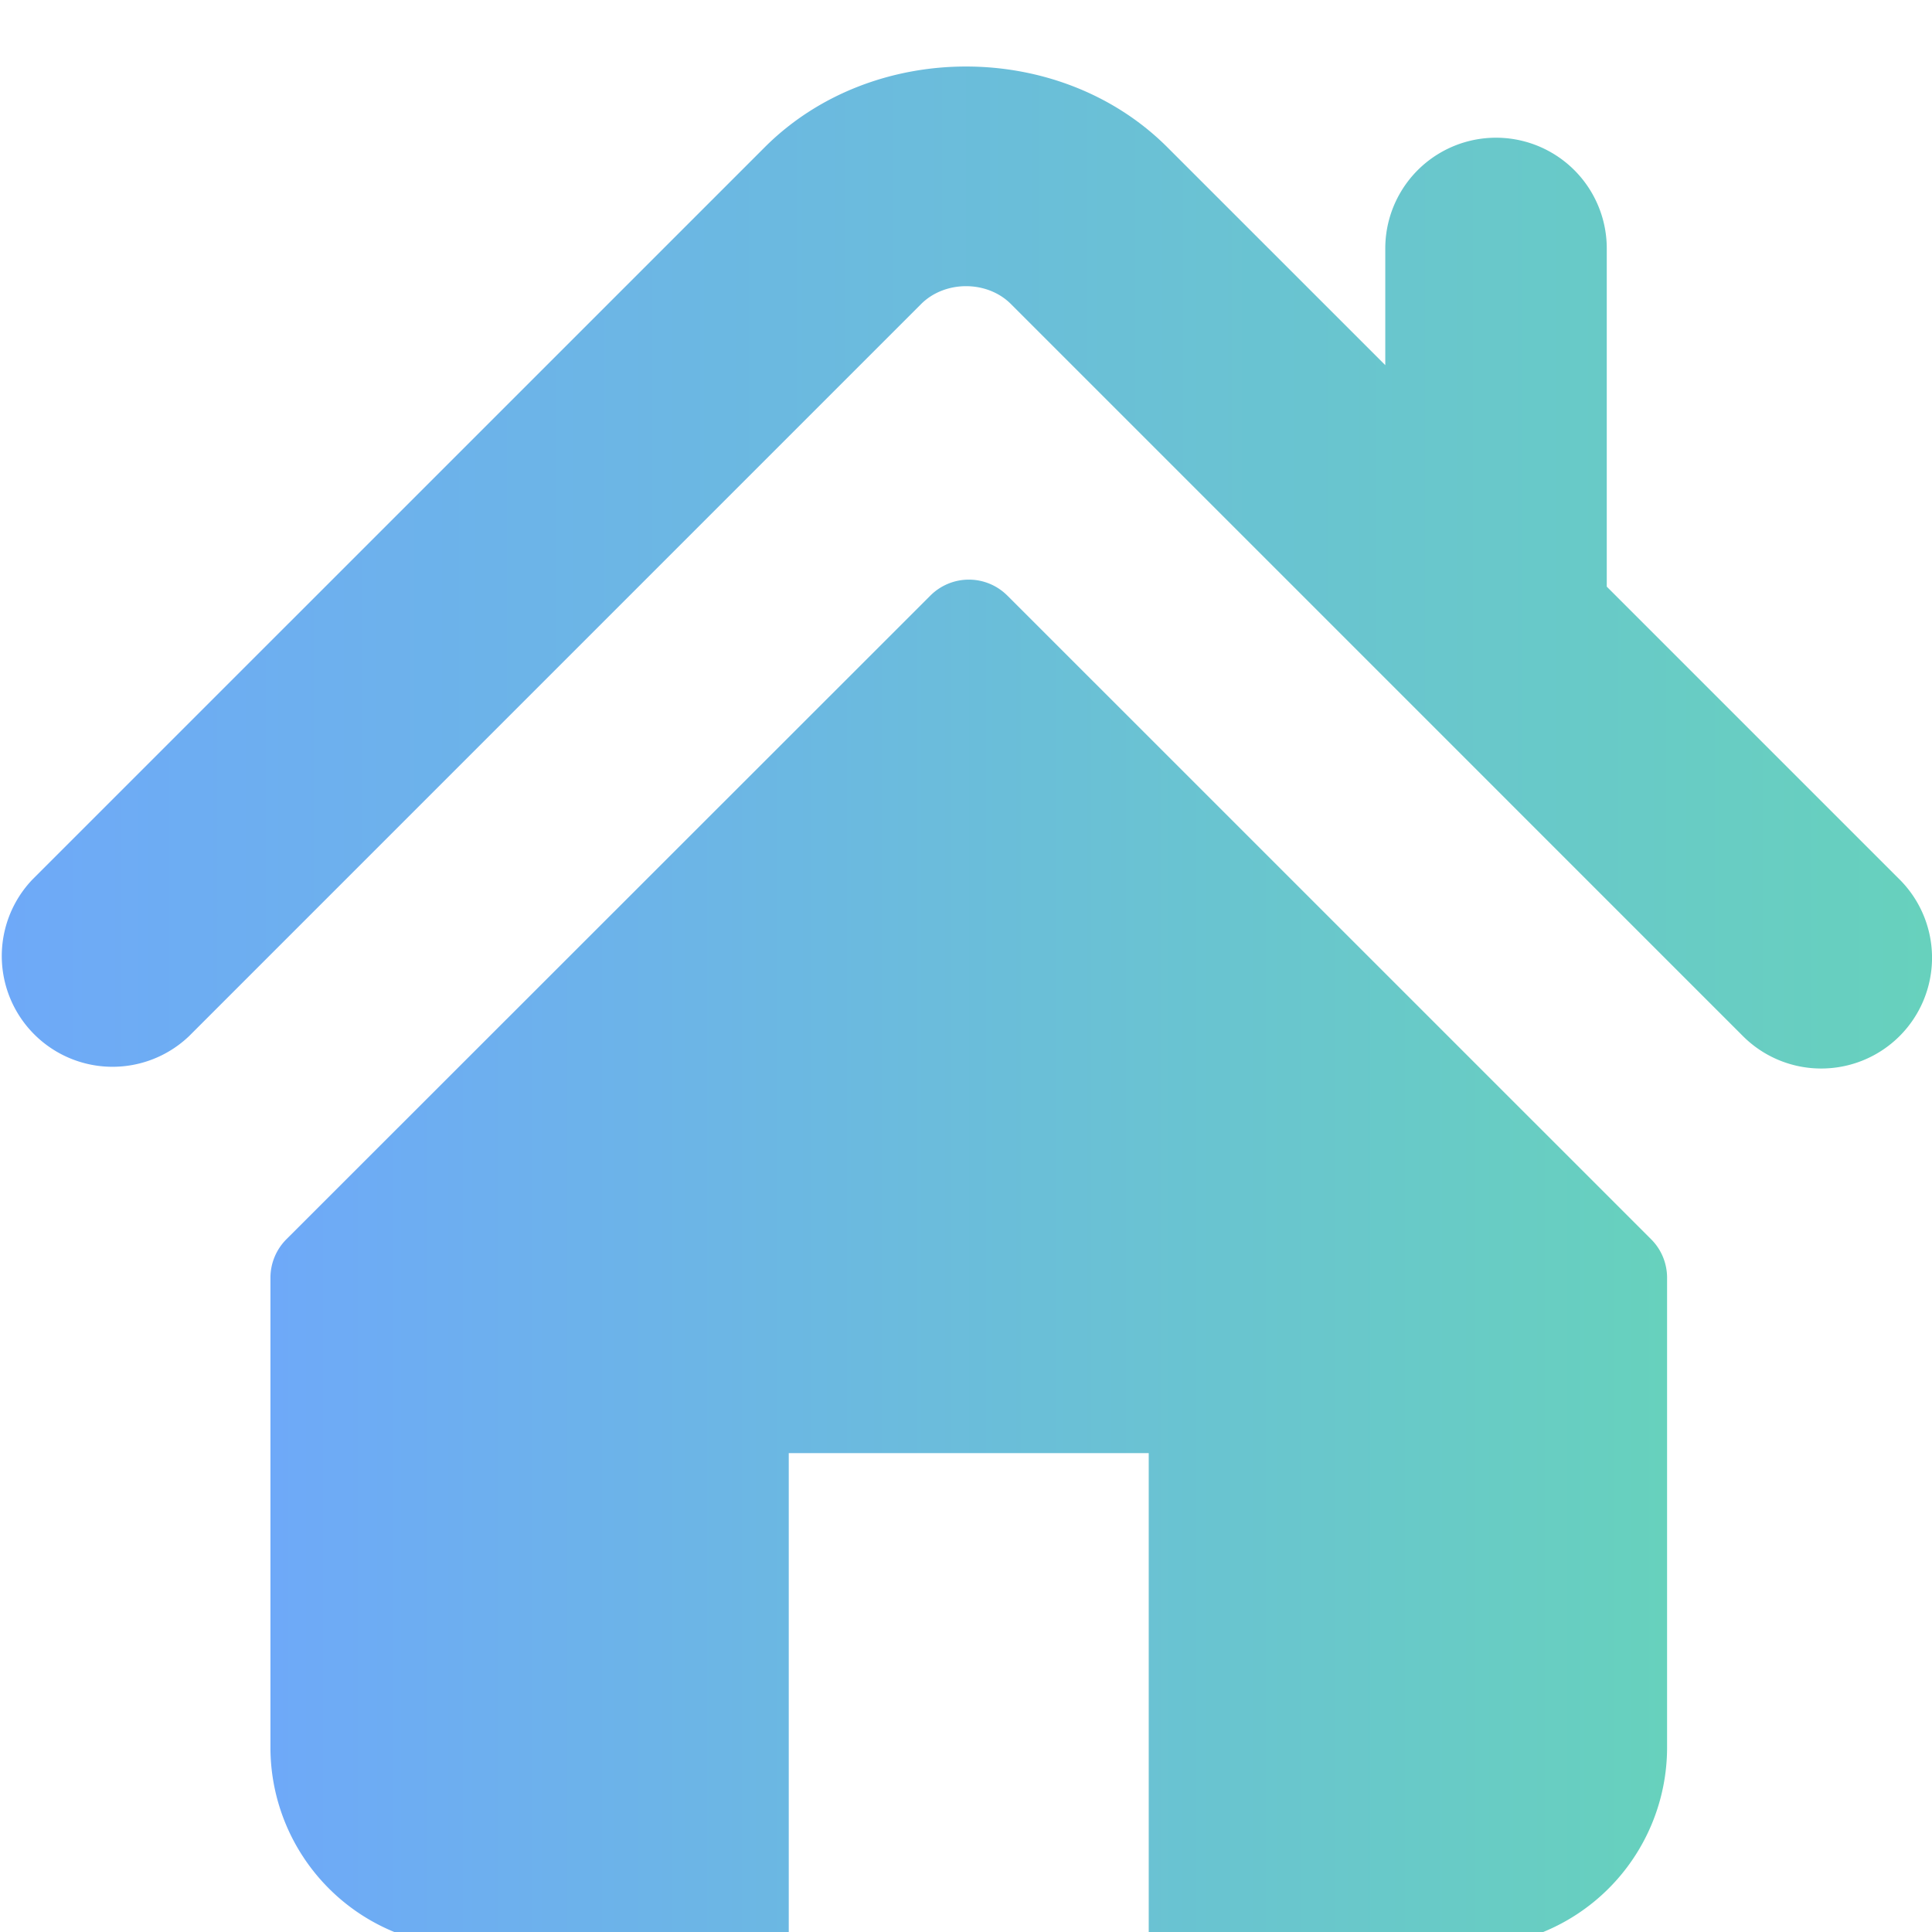 <?xml version="1.0" encoding="UTF-8"?> <svg xmlns="http://www.w3.org/2000/svg" width="50" height="50" fill="none"> <g clip-path="url(#clip0_25_2759)"> <path d="M49.16 22.76l-7.577-7.577V6.43a2.866 2.866 0 00-5.732 0v3.02L30.21 3.81c-2.79-2.788-7.64-2.783-10.423.005L.84 22.761a2.867 2.867 0 004.054 4.053L23.84 7.867c.617-.614 1.705-.614 2.319-.002l18.948 18.949a2.86 2.86 0 002.027.839 2.866 2.866 0 002.028-4.892z"></path> <path d="M49.16 22.76l-7.577-7.577V6.43a2.866 2.866 0 00-5.732 0v3.02L30.21 3.81c-2.79-2.788-7.64-2.783-10.423.005L.84 22.761a2.867 2.867 0 004.054 4.053L23.84 7.867c.617-.614 1.705-.614 2.319-.002l18.948 18.949a2.86 2.86 0 002.027.839 2.866 2.866 0 002.028-4.892z" fill="url(#paint0_linear_25_2759)"></path> <path d="M26.069 15.413a1.407 1.407 0 00-1.99 0L7.411 32.073a1.41 1.41 0 00-.412.998v12.151a5.164 5.164 0 005.164 5.164h8.25V37.607h9.316v12.779h8.252a5.164 5.164 0 005.163-5.163V33.07c0-.375-.148-.734-.412-.997L26.07 15.413z"></path> <path d="M26.069 15.413a1.407 1.407 0 00-1.99 0L7.411 32.073a1.41 1.41 0 00-.412.998v12.151a5.164 5.164 0 005.164 5.164h8.25V37.607h9.316v12.779h8.252a5.164 5.164 0 005.163-5.163V33.07c0-.375-.148-.734-.412-.997L26.07 15.413z" fill="url(#paint1_linear_25_2759)"></path> </g> <defs> <linearGradient id="paint0_linear_25_2759" x1="0" y1="14.488" x2="50" y2="14.488" gradientUnits="userSpaceOnUse"> <stop stop-color="#6EA9F8"></stop> <stop offset="1" stop-color="#67D1BD"></stop> </linearGradient> <linearGradient id="paint1_linear_25_2759" x1="7" y1="32.421" x2="43.145" y2="32.421" gradientUnits="userSpaceOnUse"> <stop stop-color="#6EA9F8"></stop> <stop offset="1" stop-color="#67D1BD"></stop> </linearGradient> <clipPath id="clip0_25_2759"> <path fill="#fff" d="M0 0h50v50H0z"></path> </clipPath> </defs> </svg> 